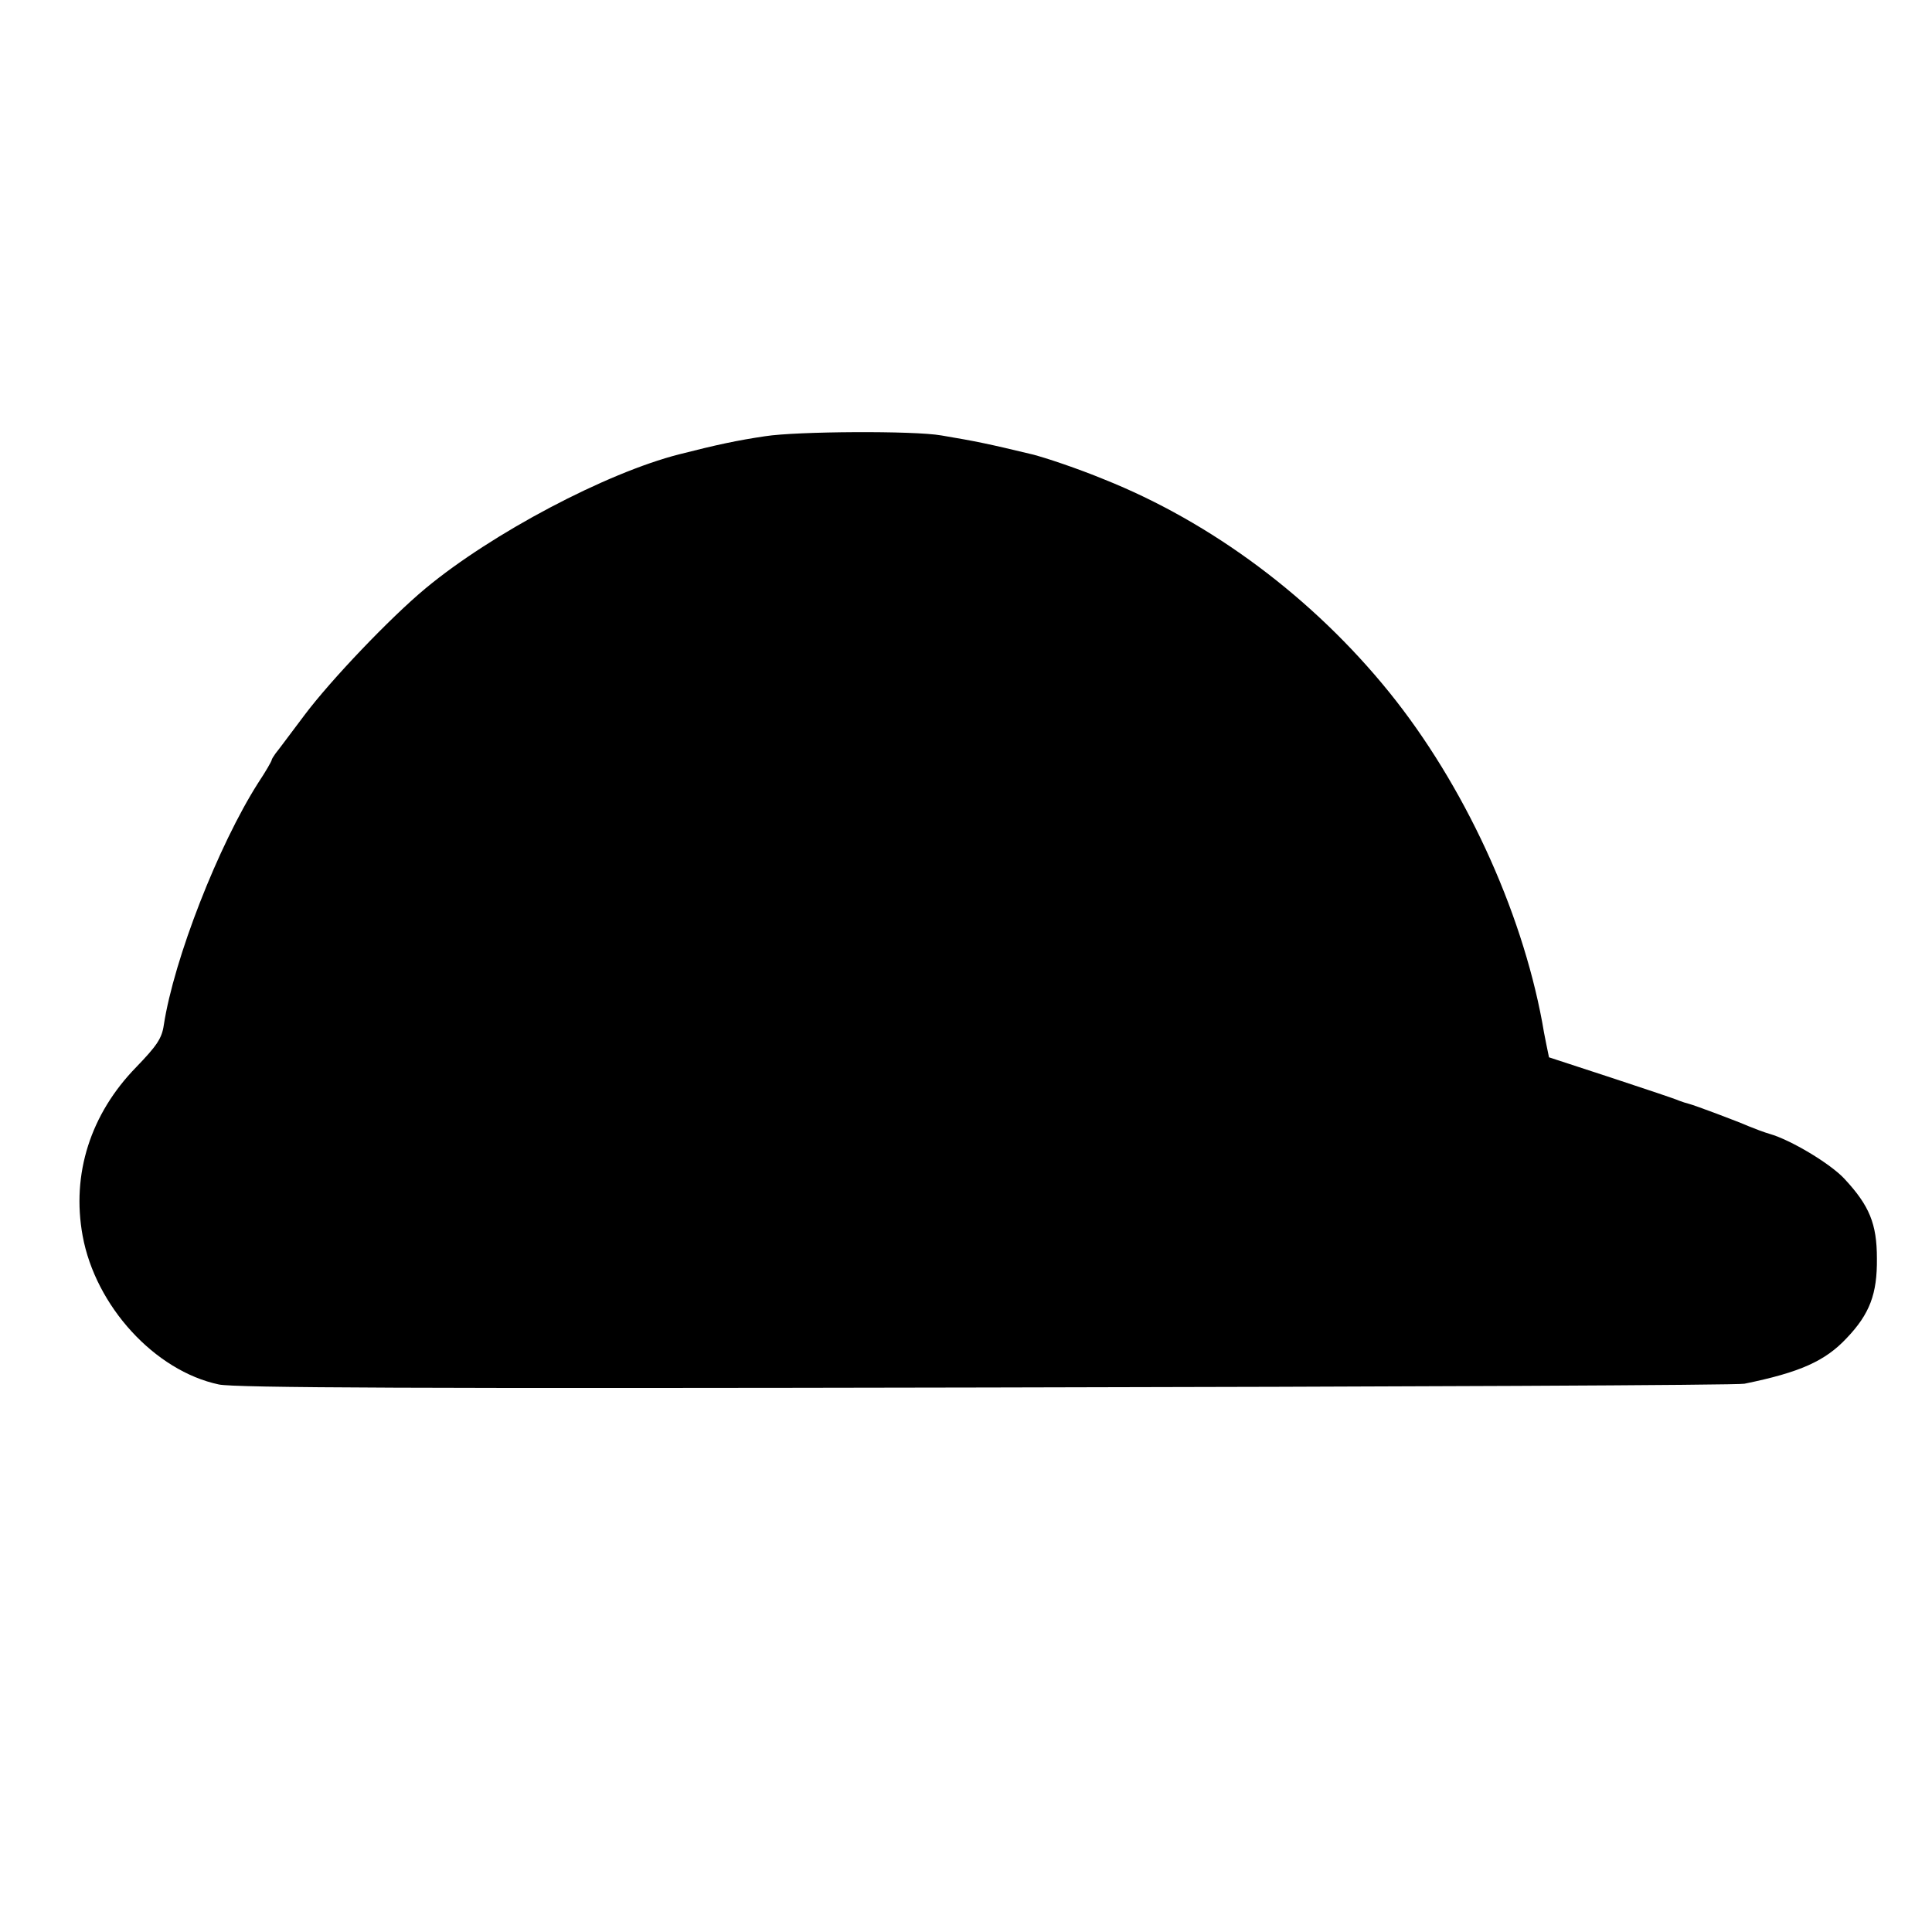 <?xml version="1.0" standalone="no"?>
<!DOCTYPE svg PUBLIC "-//W3C//DTD SVG 20010904//EN"
 "http://www.w3.org/TR/2001/REC-SVG-20010904/DTD/svg10.dtd">
<svg version="1.0" xmlns="http://www.w3.org/2000/svg"
 width="512pt" height="512pt" viewBox="0 0 512 512"
 preserveAspectRatio="xMidYMid meet">
<g transform="translate(0,512) scale(0.1,-0.1)"
fill="#000000" stroke="none">
<path d="M2028 3964 c-74 -11 -126 -22 -228 -48 -193 -49 -496 -209 -672 -355
-95 -79 -252 -244 -321 -336 -37 -49 -71 -95 -77 -102 -5 -7 -10 -15 -10 -17
0 -3 -16 -31 -36 -61 -105 -165 -223 -466 -250 -642 -5 -35 -19 -55 -73 -111
-121 -124 -172 -283 -142 -447 34 -186 191 -358 361 -394 42 -9 530 -11 2035
-8 1089 2 1993 6 2008 10 147 30 214 60 271 121 61 64 81 117 80 211 0 92 -20
140 -86 211 -37 40 -142 103 -198 119 -14 4 -38 13 -55 20 -32 14 -144 56
-160 60 -5 1 -17 5 -25 8 -8 4 -89 31 -180 61 l-165 54 -7 34 c-4 19 -9 46
-11 59 -56 301 -208 630 -405 874 -202 250 -471 451 -757 565 -68 28 -154 57
-190 66 -116 28 -151 35 -240 50 -73 13 -384 11 -467 -2z"/>
</g>
</svg>
